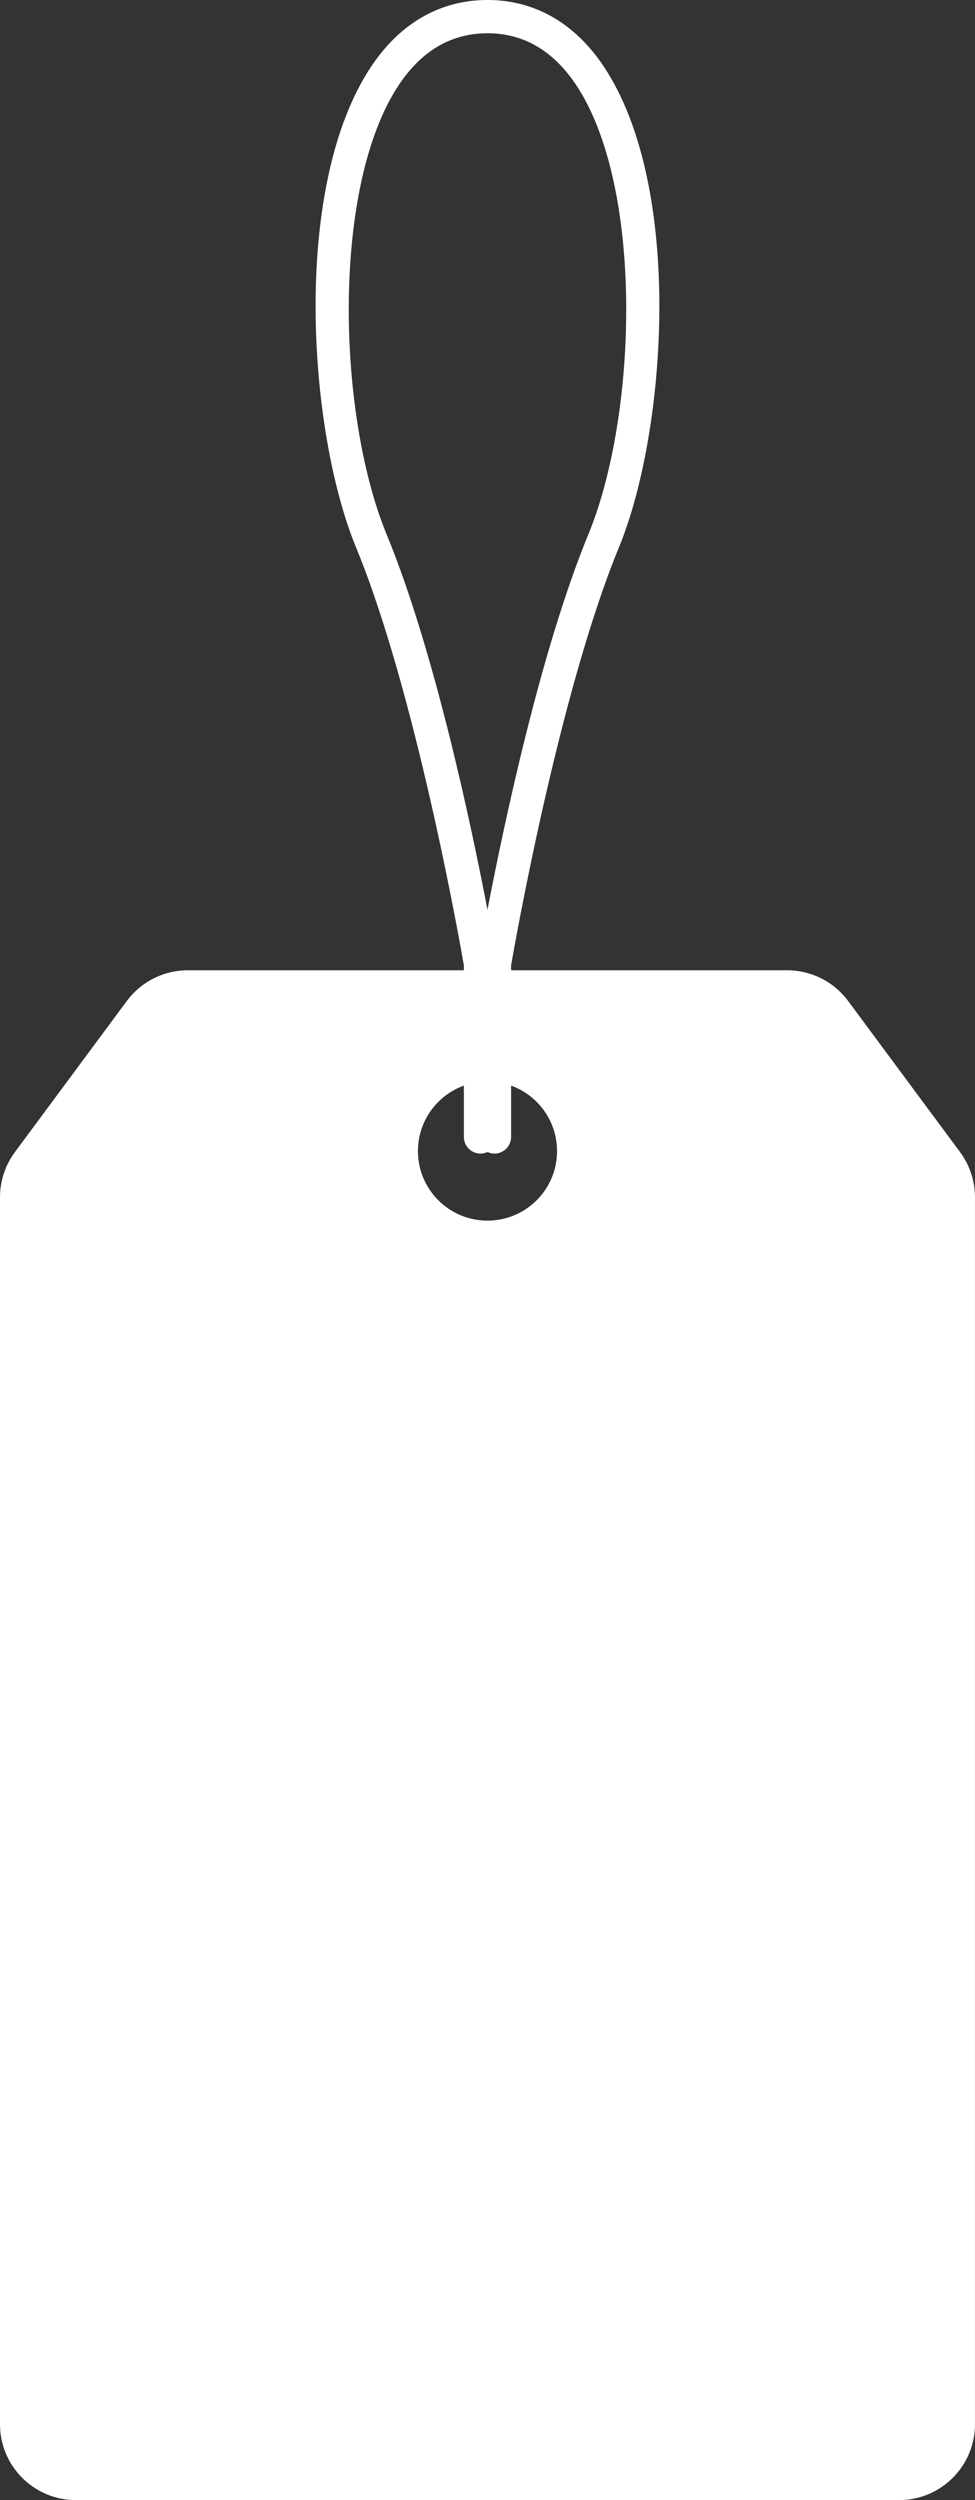 <?xml version="1.0" encoding="UTF-8"?>
<!DOCTYPE svg PUBLIC '-//W3C//DTD SVG 1.0//EN'
          'http://www.w3.org/TR/2001/REC-SVG-20010904/DTD/svg10.dtd'>
<svg data-name="Слой 2" height="1516.2" preserveAspectRatio="xMidYMid meet" version="1.0" viewBox="0.0 0.0 591.4 1516.2" width="591.4" xmlns="http://www.w3.org/2000/svg" xmlns:xlink="http://www.w3.org/1999/xlink" zoomAndPan="magnify"
><rect x="0.0" y="0.0" width="591.4" height="1516.2" fill="#333333" stroke="none"/><g data-name="Слой 1"
  ><g fill="#fff" id="change1_1"
    ><path d="M582.33,698.67l-67.87-91.61c-8.69-11.72-22.41-18.64-37.01-18.64H113.93c-14.59,0-28.32,6.91-37.01,18.64L9.05,698.67c-5.88,7.93-9.05,17.55-9.05,27.42v744.03c0,25.44,20.62,46.06,46.06,46.06h499.26c25.44,0,46.06-20.62,46.06-46.06V726.09c0-9.87-3.17-19.49-9.05-27.42Zm-286.64,41.58c-23.3,0-42.19-18.89-42.19-42.19s18.89-42.19,42.19-42.19,42.19,18.89,42.19,42.19-18.89,42.19-42.19,42.19Z"
      /><path d="M366.05,40.07C348.49,13.86,324.16,0,295.69,0s-52.8,13.86-70.36,40.07c-48.98,73.13-38.28,221.69-9.39,291.84,36.43,88.48,63.27,241,65.44,253.6v104c0,5.56,4.51,10.08,10.08,10.08,1.51,0,2.95-.34,4.23-.94,1.29,.6,2.72,.94,4.23,.94,5.56,0,10.08-4.51,10.08-10.08v-104c2.18-12.6,29-165.09,65.44-253.6,28.88-70.14,39.58-218.7-9.39-291.84Zm-9.24,284.17c-28.81,69.96-51.13,175.43-61.12,227.53-10-52.11-32.32-157.58-61.12-227.53-30.23-73.42-33.62-211.54,7.5-272.95,13.83-20.66,31.87-31.13,53.62-31.13s39.78,10.47,53.62,31.13c41.13,61.41,37.73,199.54,7.51,272.95Z"
    /></g
  ></g
></svg
>
